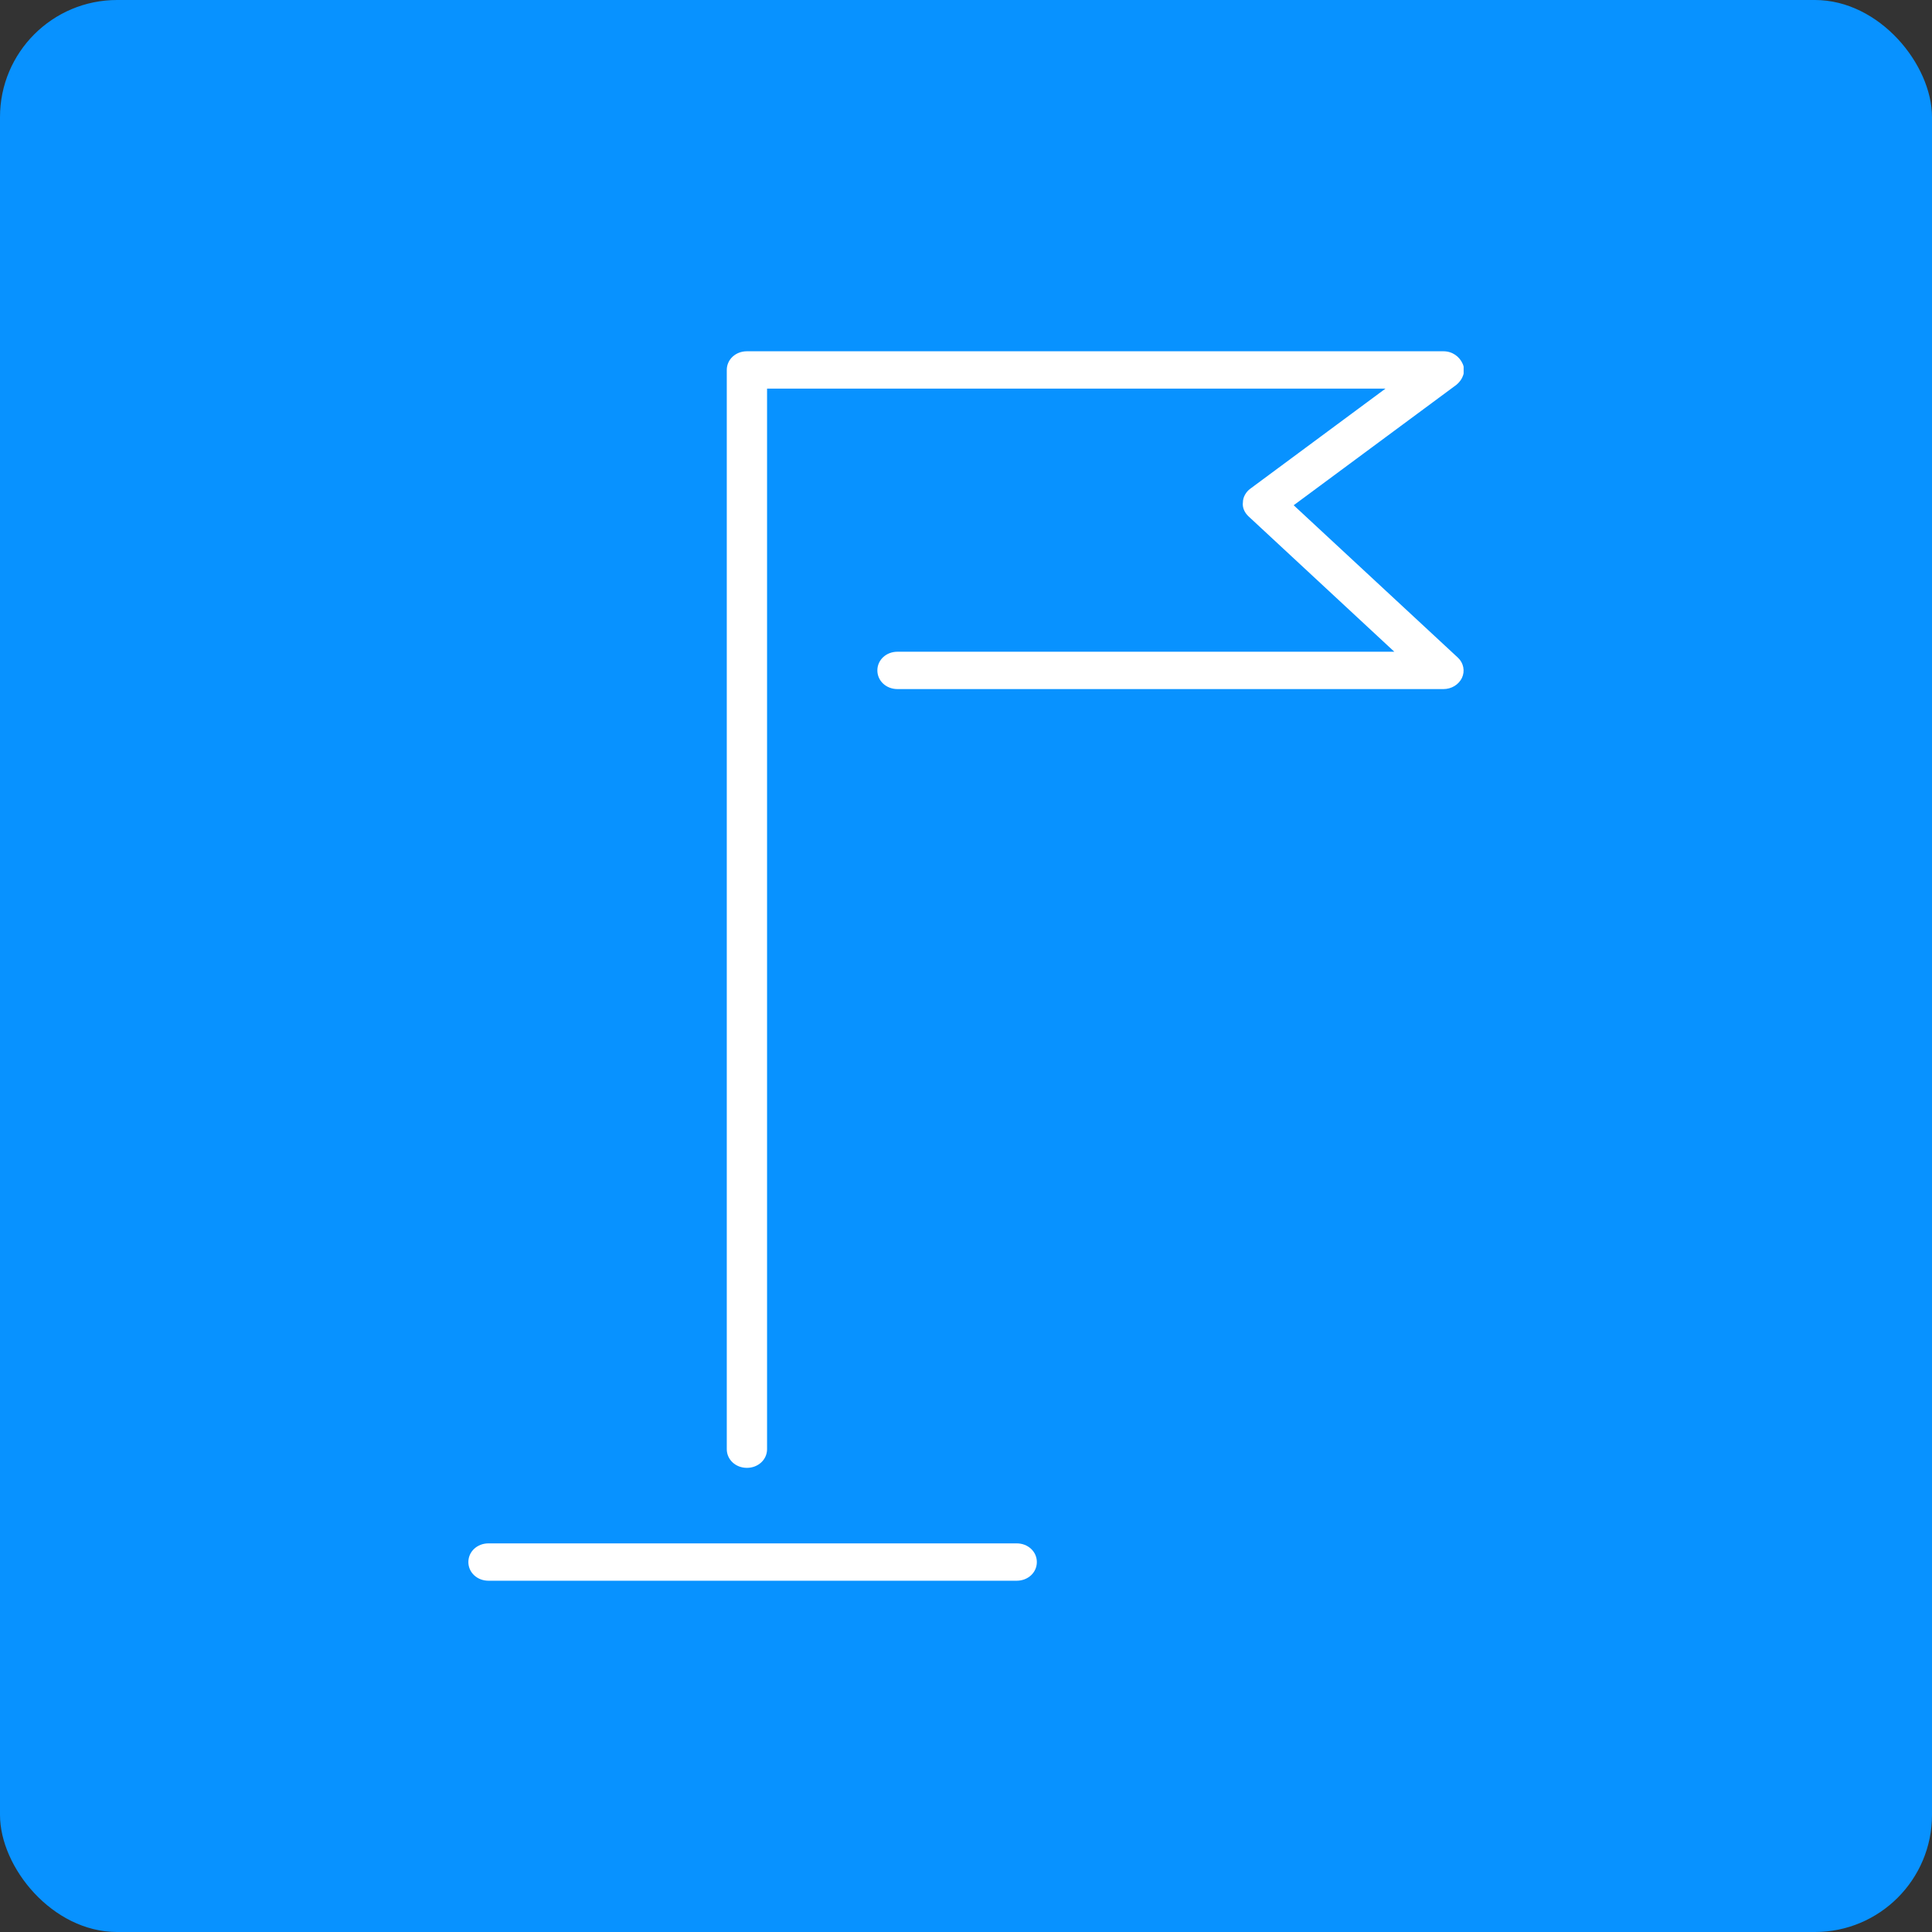 <?xml version="1.0" encoding="utf-8" ?>
<!DOCTYPE svg PUBLIC "-//W3C//DTD SVG 1.1//EN" "http://www.w3.org/Graphics/SVG/1.1/DTD/svg11.dtd">
<svg xmlns="http://www.w3.org/2000/svg" width="33" height="33" viewBox="0 0 33 33" fill="none"><rect x="0" y="0" width="33" height="33" fill="#333333" stroke="none"/><rect width="33" height="33" rx="2" fill="#0892FF"/><g clip-path="url('#clip0_4764_24643')"><path d="M12.758 25.072C12.565 25.072 12.414 24.932 12.414 24.753V6.319C12.414 6.14 12.565 6 12.758 6H24.655C24.806 6 24.93 6.089 24.985 6.217C25.04 6.345 24.985 6.485 24.875 6.574L22.097 8.63L24.903 11.234C24.999 11.323 25.026 11.464 24.971 11.579C24.916 11.694 24.793 11.77 24.655 11.77H15.33C15.137 11.77 14.986 11.63 14.986 11.451C14.986 11.272 15.137 11.132 15.33 11.132H23.816L21.327 8.821C21.258 8.757 21.217 8.668 21.23 8.579C21.23 8.489 21.285 8.4 21.354 8.349L23.665 6.638H13.102V24.753C13.102 24.932 12.95 25.072 12.758 25.072Z" fill="white"/><path d="M17.366 27H8.344C8.151 27 8 26.86 8 26.681C8 26.502 8.151 26.362 8.344 26.362H17.366C17.559 26.362 17.71 26.502 17.71 26.681C17.71 26.86 17.559 27 17.366 27Z" fill="white"/></g><defs><clipPath id="clip0_4764_24643"><rect width="17" height="21" fill="white" transform="translate(8 6)"/></clipPath></defs></svg>